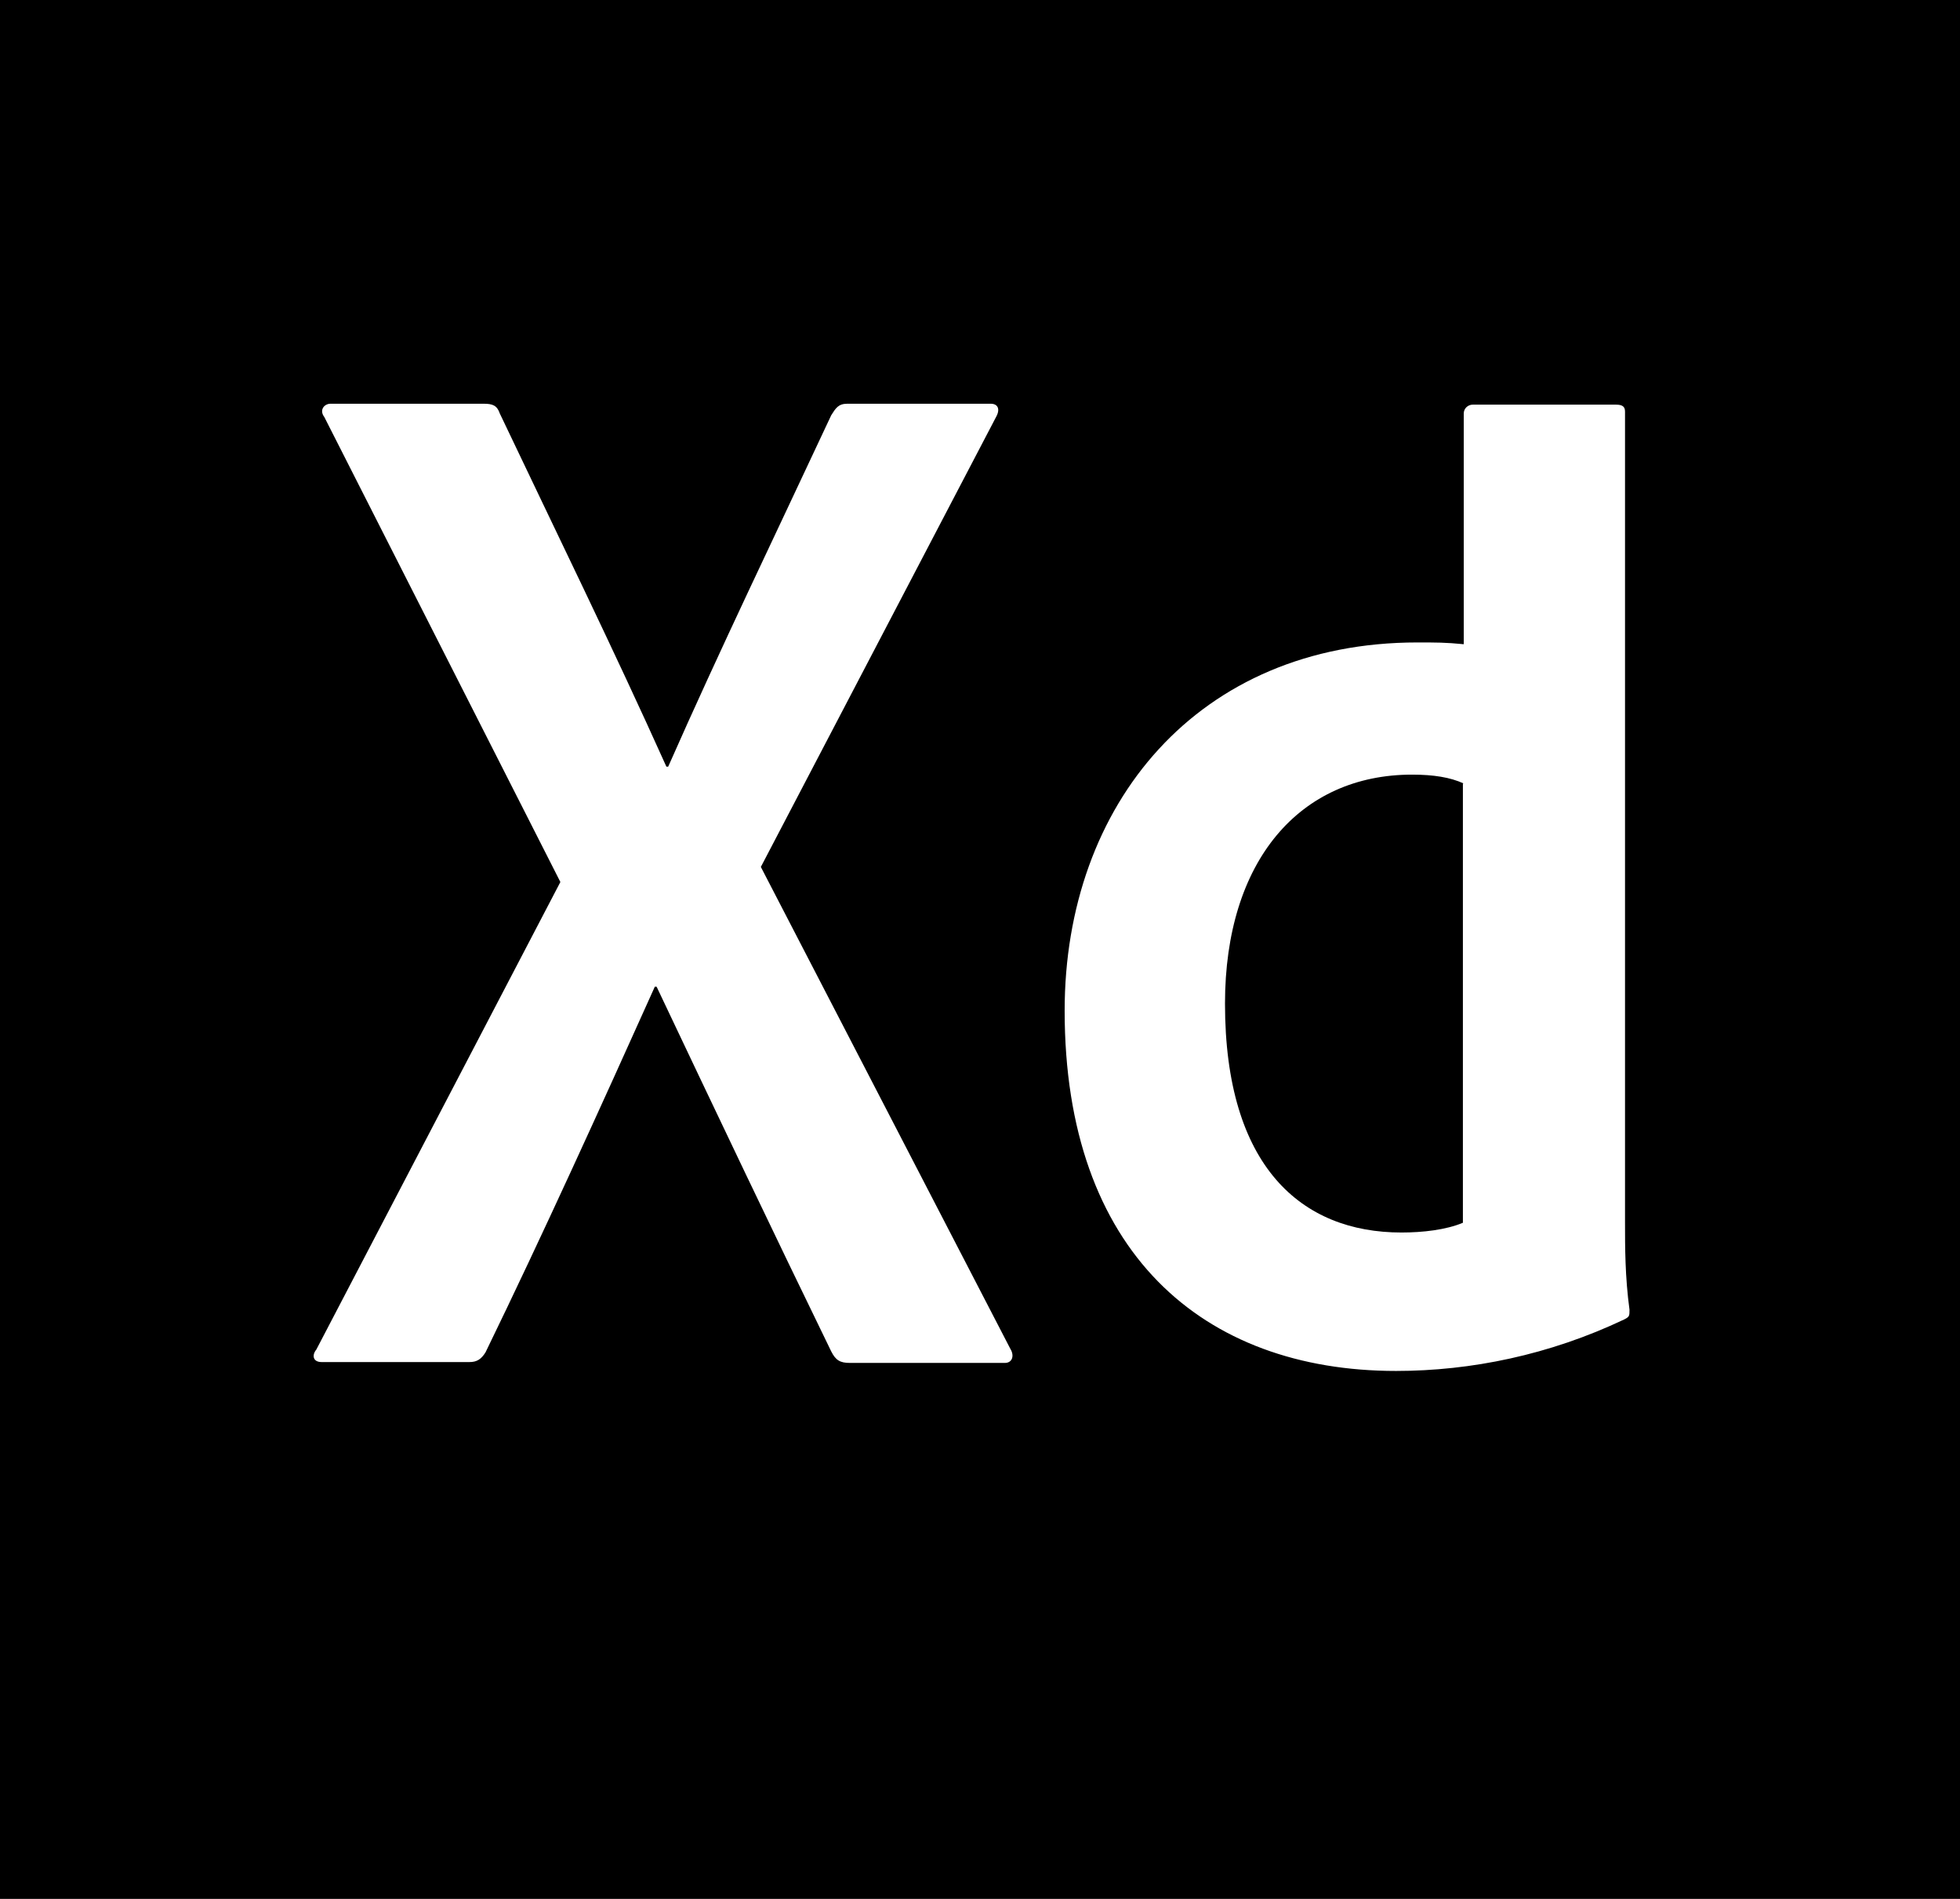 <svg xmlns="http://www.w3.org/2000/svg" xmlns:xlink="http://www.w3.org/1999/xlink" viewBox="0 0 32 31" class="svg-convert"><desc>Created with Sketch.</desc><defs></defs><g id="Page-1" stroke="none" stroke-width="1" fill="currentColor" fill-rule="evenodd"><g id="ic-technology-adobe-xd" fill="currentColor" fill-rule="nonzero"><path d="M32,0 L32,31 L0,31 L0,0 L32,0 Z M26.385,6.606 L24.044,6.606 C23.971,6.606 23.898,6.664 23.898,6.75 L23.898,10.517 C23.607,10.488 23.447,10.488 23.142,10.488 C19.564,10.488 17.382,13.124 17.382,16.5 C17.382,20.44 19.636,22.381 22.793,22.381 C24.015,22.381 25.295,22.12 26.516,21.541 C26.604,21.497 26.604,21.483 26.604,21.381 C26.531,20.845 26.531,20.353 26.531,19.962 L26.531,6.721 C26.531,6.649 26.502,6.606 26.385,6.606 Z M7.898,6.591 L5.396,6.591 C5.295,6.591 5.207,6.693 5.295,6.808 L9.149,14.399 L5.164,22.033 C5.091,22.12 5.105,22.236 5.251,22.236 L7.665,22.236 C7.782,22.236 7.855,22.193 7.927,22.077 C8.858,20.164 9.818,18.05 10.691,16.108 L10.72,16.108 C11.695,18.165 12.64,20.15 13.571,22.062 C13.644,22.207 13.716,22.25 13.876,22.25 L16.407,22.25 C16.524,22.25 16.567,22.135 16.495,22.019 L12.422,14.153 L16.262,6.808 C16.335,6.678 16.291,6.591 16.175,6.591 L13.833,6.591 C13.687,6.591 13.644,6.664 13.571,6.779 C12.684,8.677 11.753,10.604 10.909,12.516 L10.88,12.516 C10.007,10.575 9.076,8.677 8.16,6.75 C8.116,6.62 8.044,6.591 7.898,6.591 Z M23.055,12.646 C23.404,12.646 23.68,12.69 23.898,12.791 L23.884,12.791 L23.884,19.962 C23.607,20.078 23.229,20.121 22.88,20.121 C21.251,20.121 20,19.049 20,16.384 C20,14.051 21.222,12.646 23.055,12.646 Z" id="Combined-Shape-Copy-4"></path></g></g></svg>